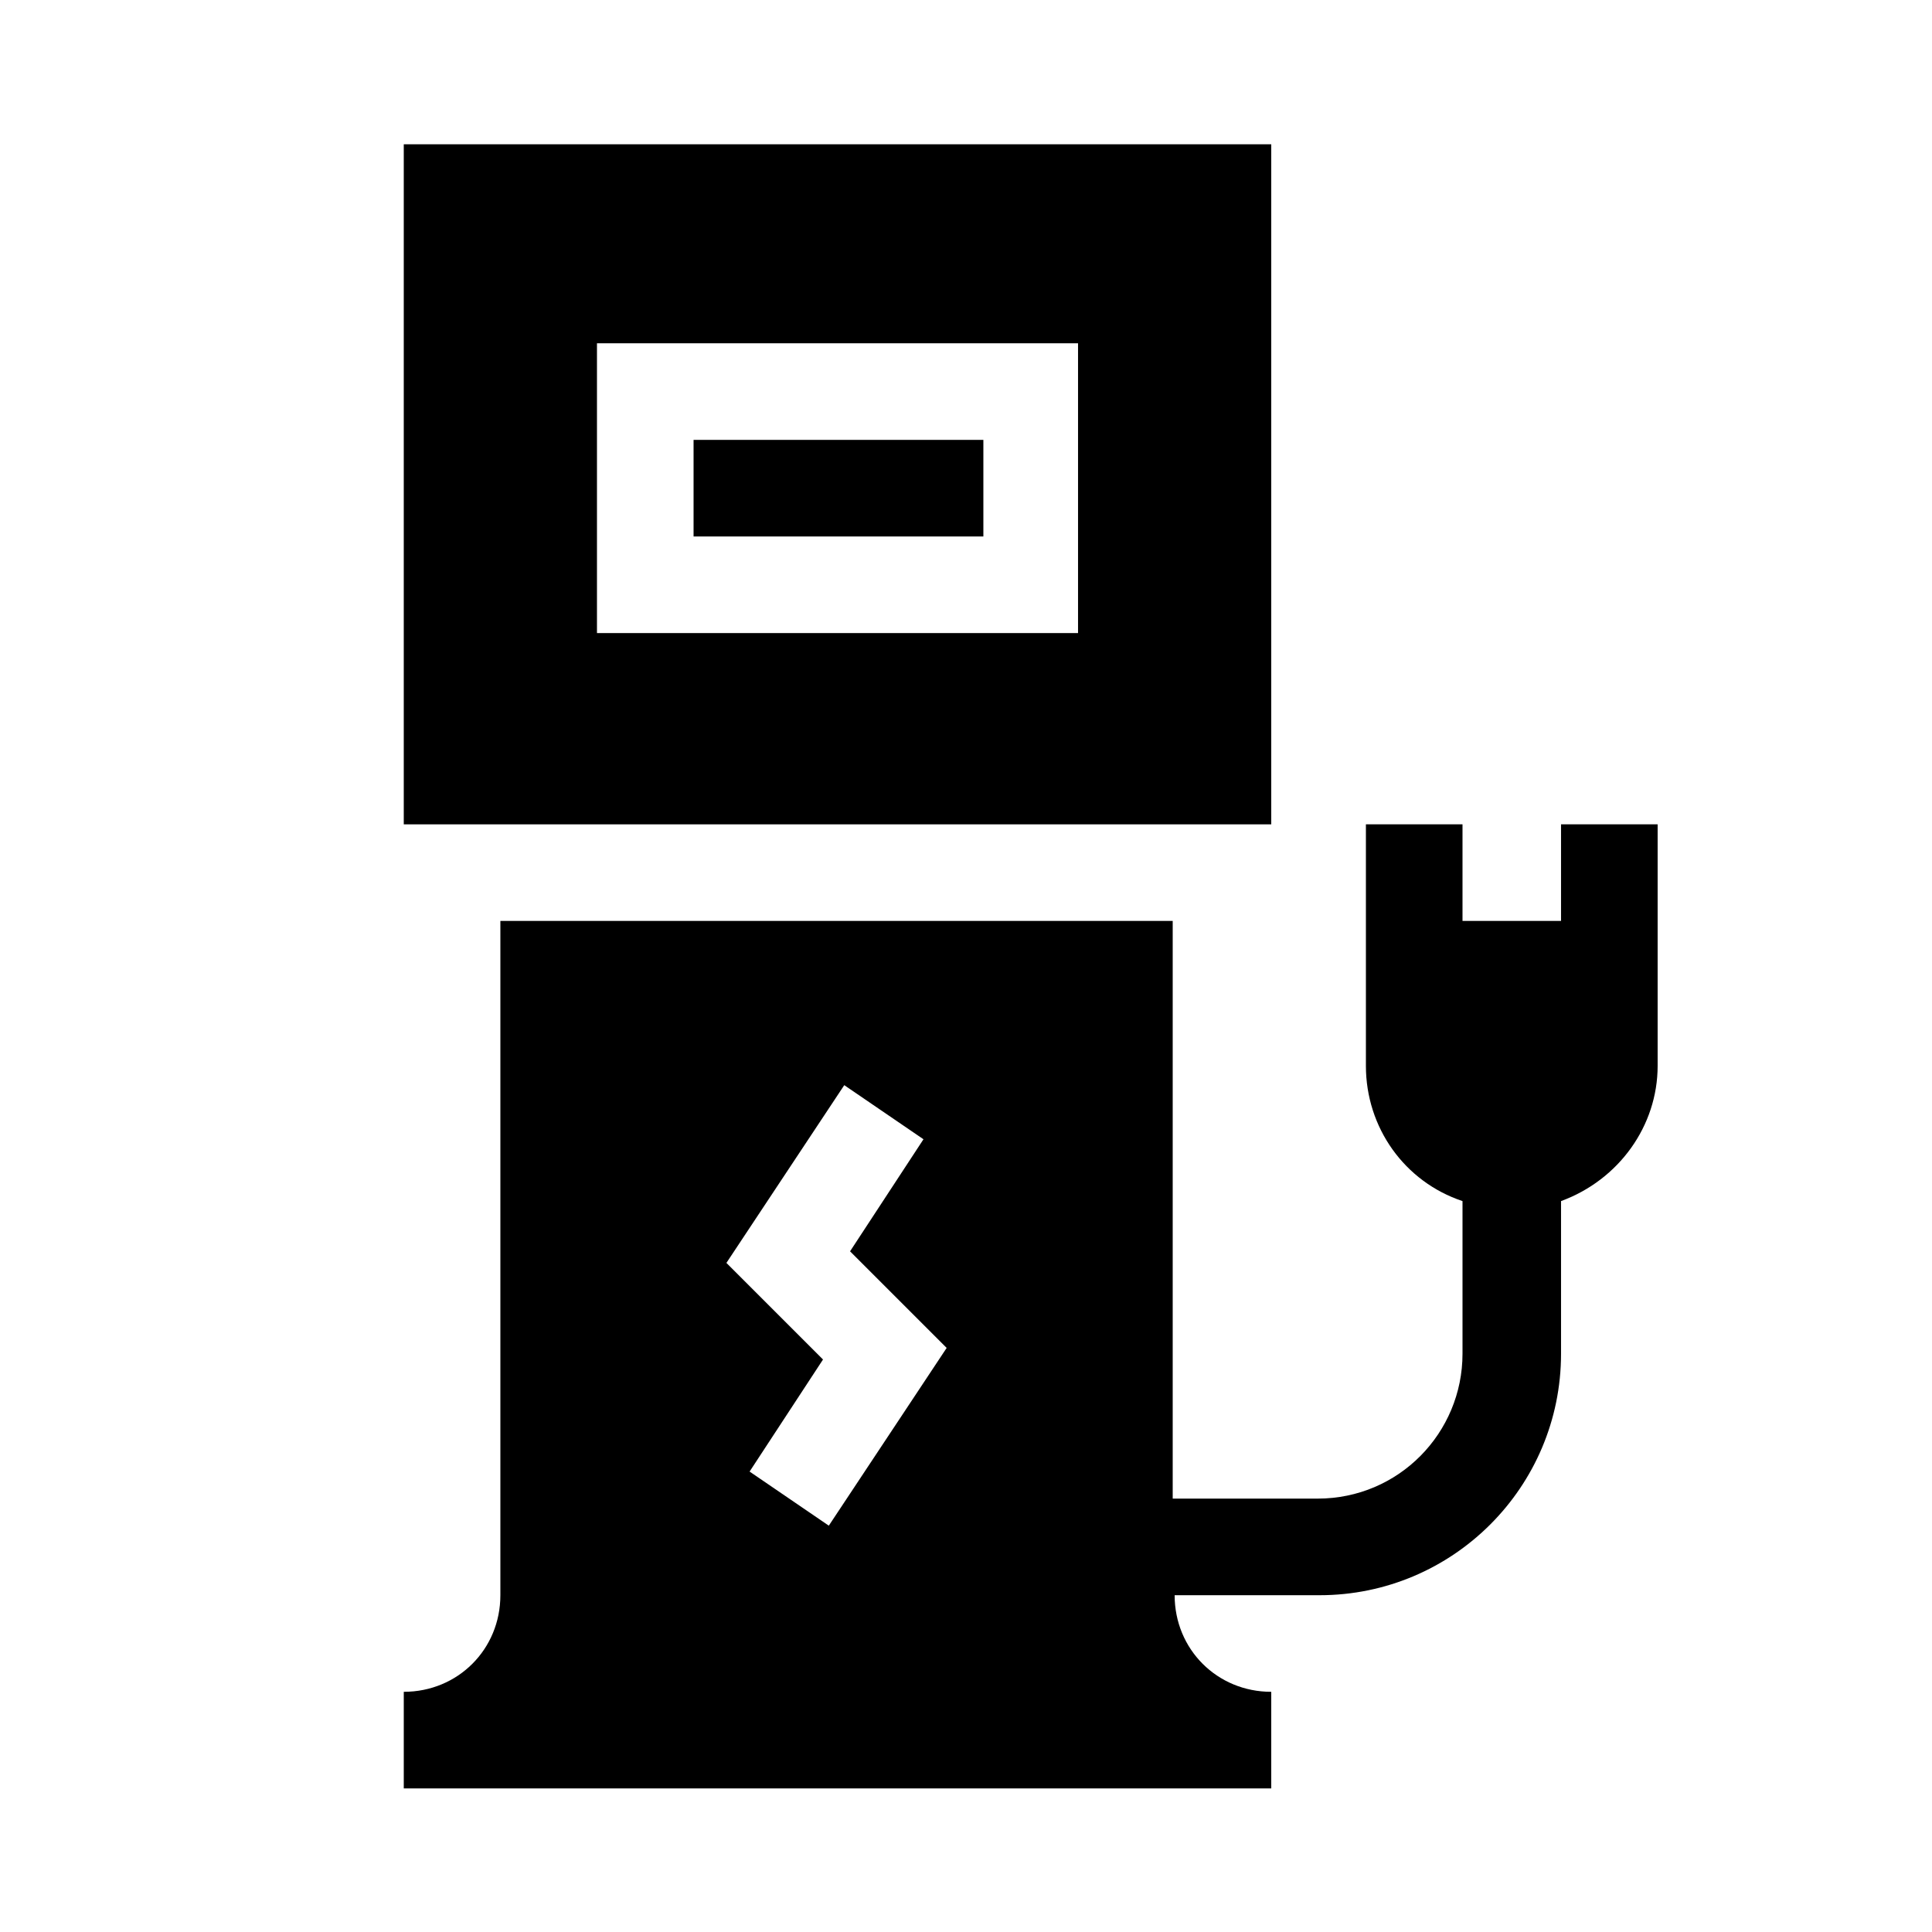 <?xml version="1.0" encoding="utf-8"?>
<!-- Generator: Adobe Illustrator 25.4.1, SVG Export Plug-In . SVG Version: 6.00 Build 0)  -->
<svg version="1.1" id="Calque_1" xmlns="http://www.w3.org/2000/svg" xmlns:xlink="http://www.w3.org/1999/xlink" x="0px" y="0px"
	 viewBox="0 0 100 100" style="enable-background:new 0 0 100 100;" xml:space="preserve">
<style type="text/css">
	.st0{clip-path:url(#SVGID_00000093164959203288268800000005784836353649203848_);}
</style>
<g>
	<defs>
		<rect id="SVGID_1_" width="100" height="100"/>
	</defs>
	<clipPath id="SVGID_00000127737383646466152230000004280980141157127079_">
		<use xlink:href="#SVGID_1_"  style="overflow:visible;"/>
	</clipPath>
	<g id="hauteur-parking" style="clip-path:url(#SVGID_00000127737383646466152230000004280980141157127079_);">
		<g id="station-de-charge" transform="translate(-40.101 7.468)">
			<path id="Tracé_2487" d="M76,15.3h15v5H76V15.3z"/>
			<path id="Tracé_2488" d="M105.9,0H61v35.2h44.9V0z M95.9,25.3H71v-15h24.9V25.3z"/>
			<path id="Tracé_2489" d="M120.8,40.2h-5v-5h-5v12.5c0,3.2,2,6,5,7v7.9c0,4.1-3.3,7.5-7.5,7.5h-7.5V40.2H66v34.9c0,2.8-2.2,5-5,5
				v5h44.9v-5c-2.8,0-5-2.2-5-5h7.5c6.9,0,12.5-5.6,12.5-12.5v-7.9c3-1.1,5-3.9,5-7V35.2h-5V40.2z M83,71.5l-4.1-2.8l3.8-5.8l-5-5
				l6.1-9.2l4.1,2.8l-3.8,5.8l5,5L83,71.5z"/>
		</g>
	</g>
</g>
</svg>

